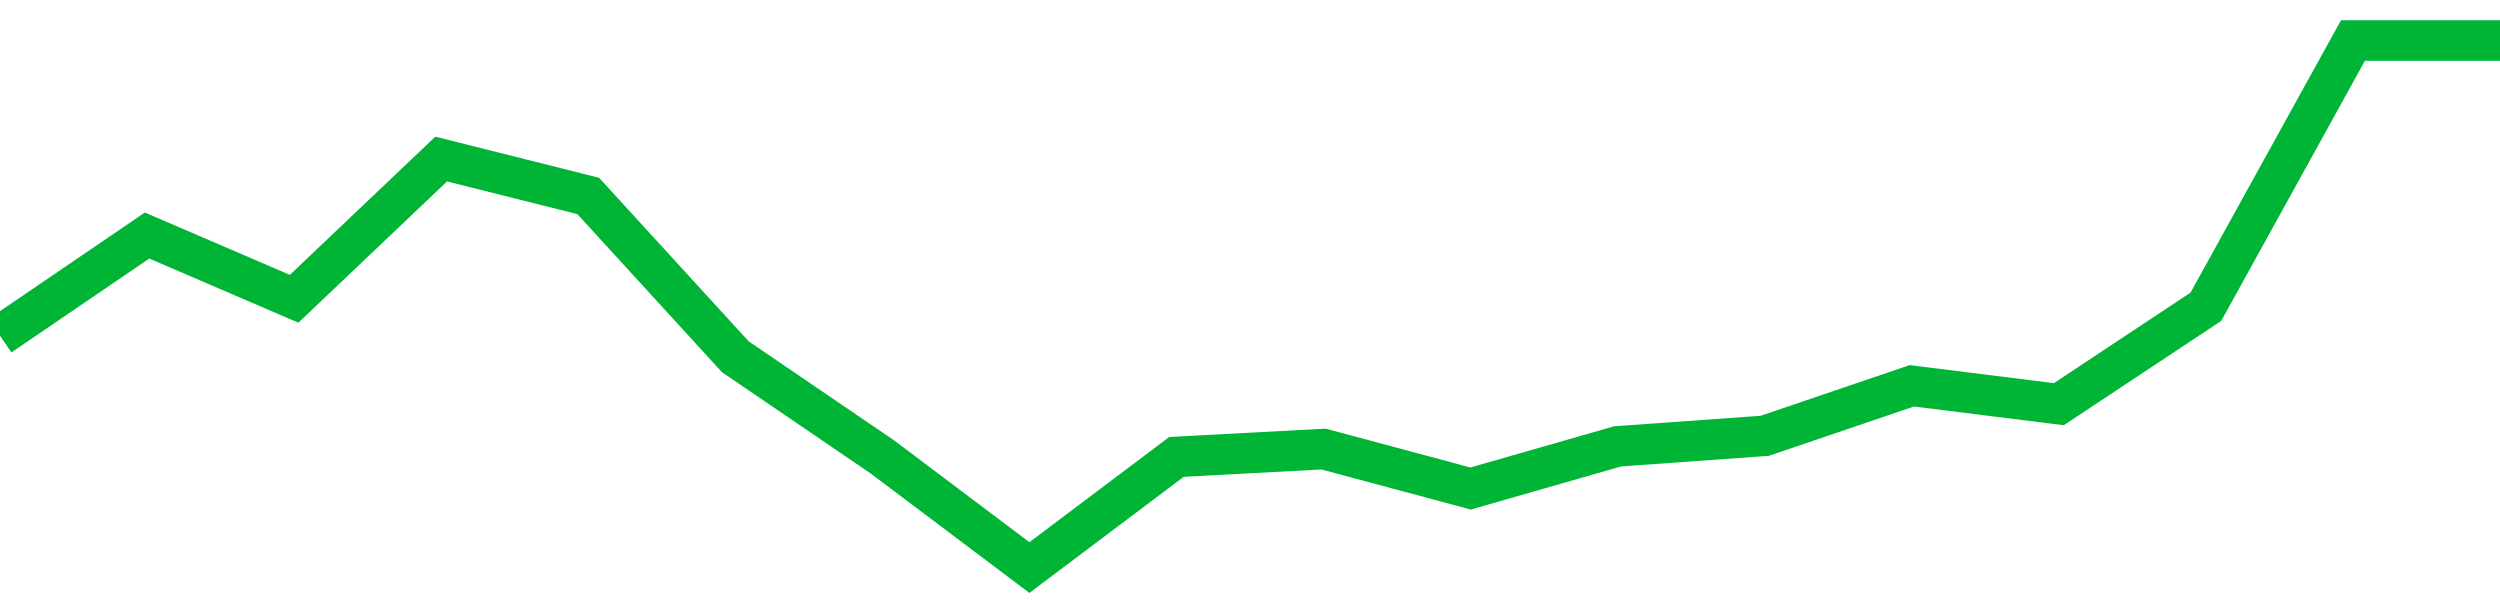 <!-- Generated with https://github.com/jxxe/sparkline/ --><svg viewBox="0 0 185 45" class="sparkline" xmlns="http://www.w3.org/2000/svg"><path class="sparkline--fill" d="M 0 24.84 L 0 24.84 L 10.882 17.43 L 21.765 22.11 L 32.647 11.77 L 43.529 14.5 L 54.412 26.4 L 65.294 33.81 L 76.176 42 L 87.059 33.81 L 97.941 33.23 L 108.824 36.15 L 119.706 33.03 L 130.588 32.25 L 141.471 28.55 L 152.353 29.91 L 163.235 22.7 L 174.118 3 L 185 3 V 45 L 0 45 Z" stroke="none" fill="none" ></path><path class="sparkline--line" d="M 0 24.84 L 0 24.84 L 10.882 17.43 L 21.765 22.11 L 32.647 11.77 L 43.529 14.5 L 54.412 26.4 L 65.294 33.81 L 76.176 42 L 87.059 33.81 L 97.941 33.23 L 108.824 36.15 L 119.706 33.03 L 130.588 32.25 L 141.471 28.55 L 152.353 29.91 L 163.235 22.7 L 174.118 3 L 185 3" fill="none" stroke-width="3" stroke="#00B436" ></path></svg>